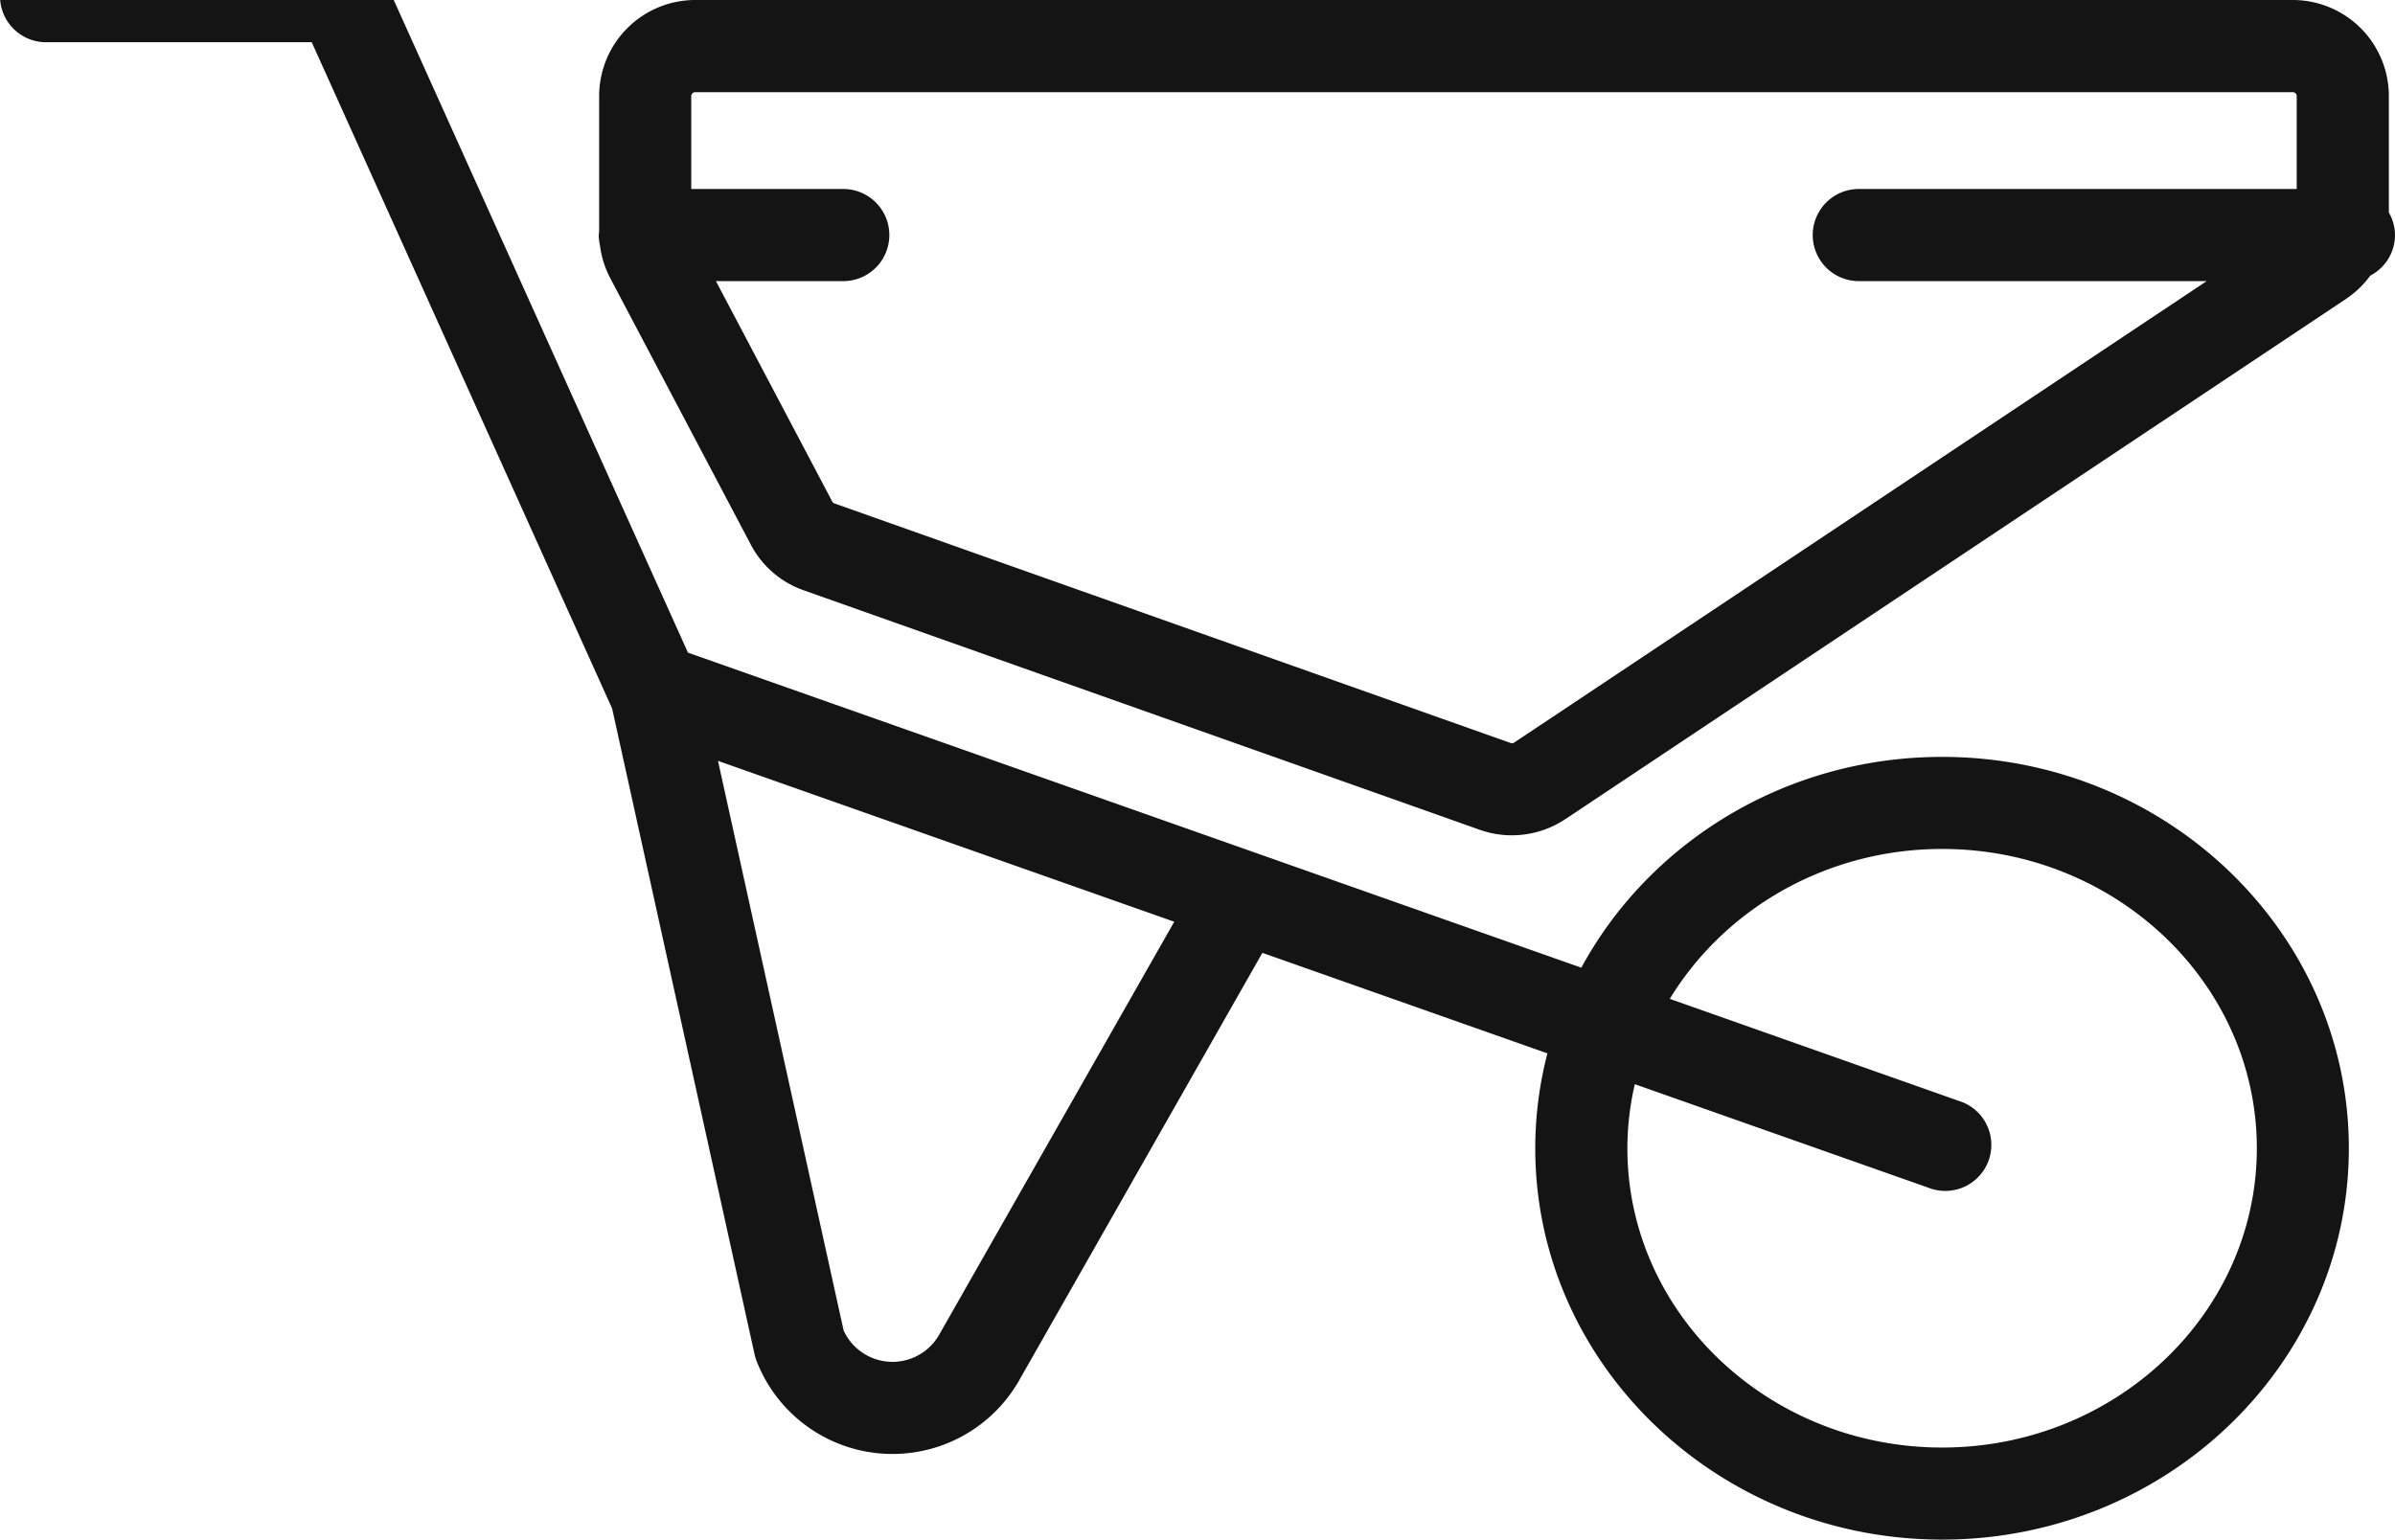 <svg id="Laag_1" data-name="Laag 1" xmlns="http://www.w3.org/2000/svg" viewBox="0 0 850.39 546.84"><defs><style>.cls-1{fill:#141414;}</style></defs><path class="cls-1" d="M689.58,268.83c-55.62,0-104,30.42-128.1,74.87L244.28,231.81,136.16-8.09a16.35,16.35,0,0,0-14.91-9.64H16.35A16.36,16.36,0,0,0,0-1.37,16.35,16.35,0,0,0,16.35,15h94.34L217.35,251.66l50.58,229.39a15.84,15.84,0,0,0,.74,2.43,51.77,51.77,0,0,0,93.56,6.16l86-151.21,101.21,35.7a134.06,134.06,0,0,0-4.32,33.7c0,76.65,64.81,139,144.46,139S834,484.48,834,407.83,769.24,268.83,689.58,268.83ZM333.65,473.74a19.08,19.08,0,0,1-34.1-1.17L254.94,270.25l162,57.13Zm355.93,40.39c-61.62,0-111.75-47.68-111.75-106.3a101.21,101.21,0,0,1,2.64-22.75L684.59,421.8A16.35,16.35,0,1,0,695.48,391L592.89,354.77c19.35-31.77,55.4-53.24,96.69-53.24,61.62,0,111.75,47.69,111.75,106.3S751.2,514.13,689.58,514.13Z"/><path class="cls-1" d="M850.39,83.48a16.18,16.18,0,0,0-2.18-8V34.08A34.13,34.13,0,0,0,814.13,0H246.81a34.14,34.14,0,0,0-34.07,34.07v48c0,.46-.14.9-.14,1.37A16.76,16.76,0,0,0,213,87a34.32,34.32,0,0,0,3.68,11.79l49.91,94.65a33.87,33.87,0,0,0,18.78,16.22l240.15,85.1h0a34.23,34.23,0,0,0,30.26-3.81L833.05,106.13a34.22,34.22,0,0,0,8.56-8.23A16.29,16.29,0,0,0,850.39,83.48ZM537.64,263.74a1.37,1.37,0,0,1-1.24.16L296.24,178.79a1.25,1.25,0,0,1-.72-.62L254.2,99.84h45.62a16.36,16.36,0,0,0,0-32.71H245.44v-33a1.39,1.39,0,0,1,1.38-1.38h567.3a1.37,1.37,0,0,1,1.38,1.37V67.13H659.6a16.36,16.36,0,0,0,0,32.71H783.53Z"/></svg>